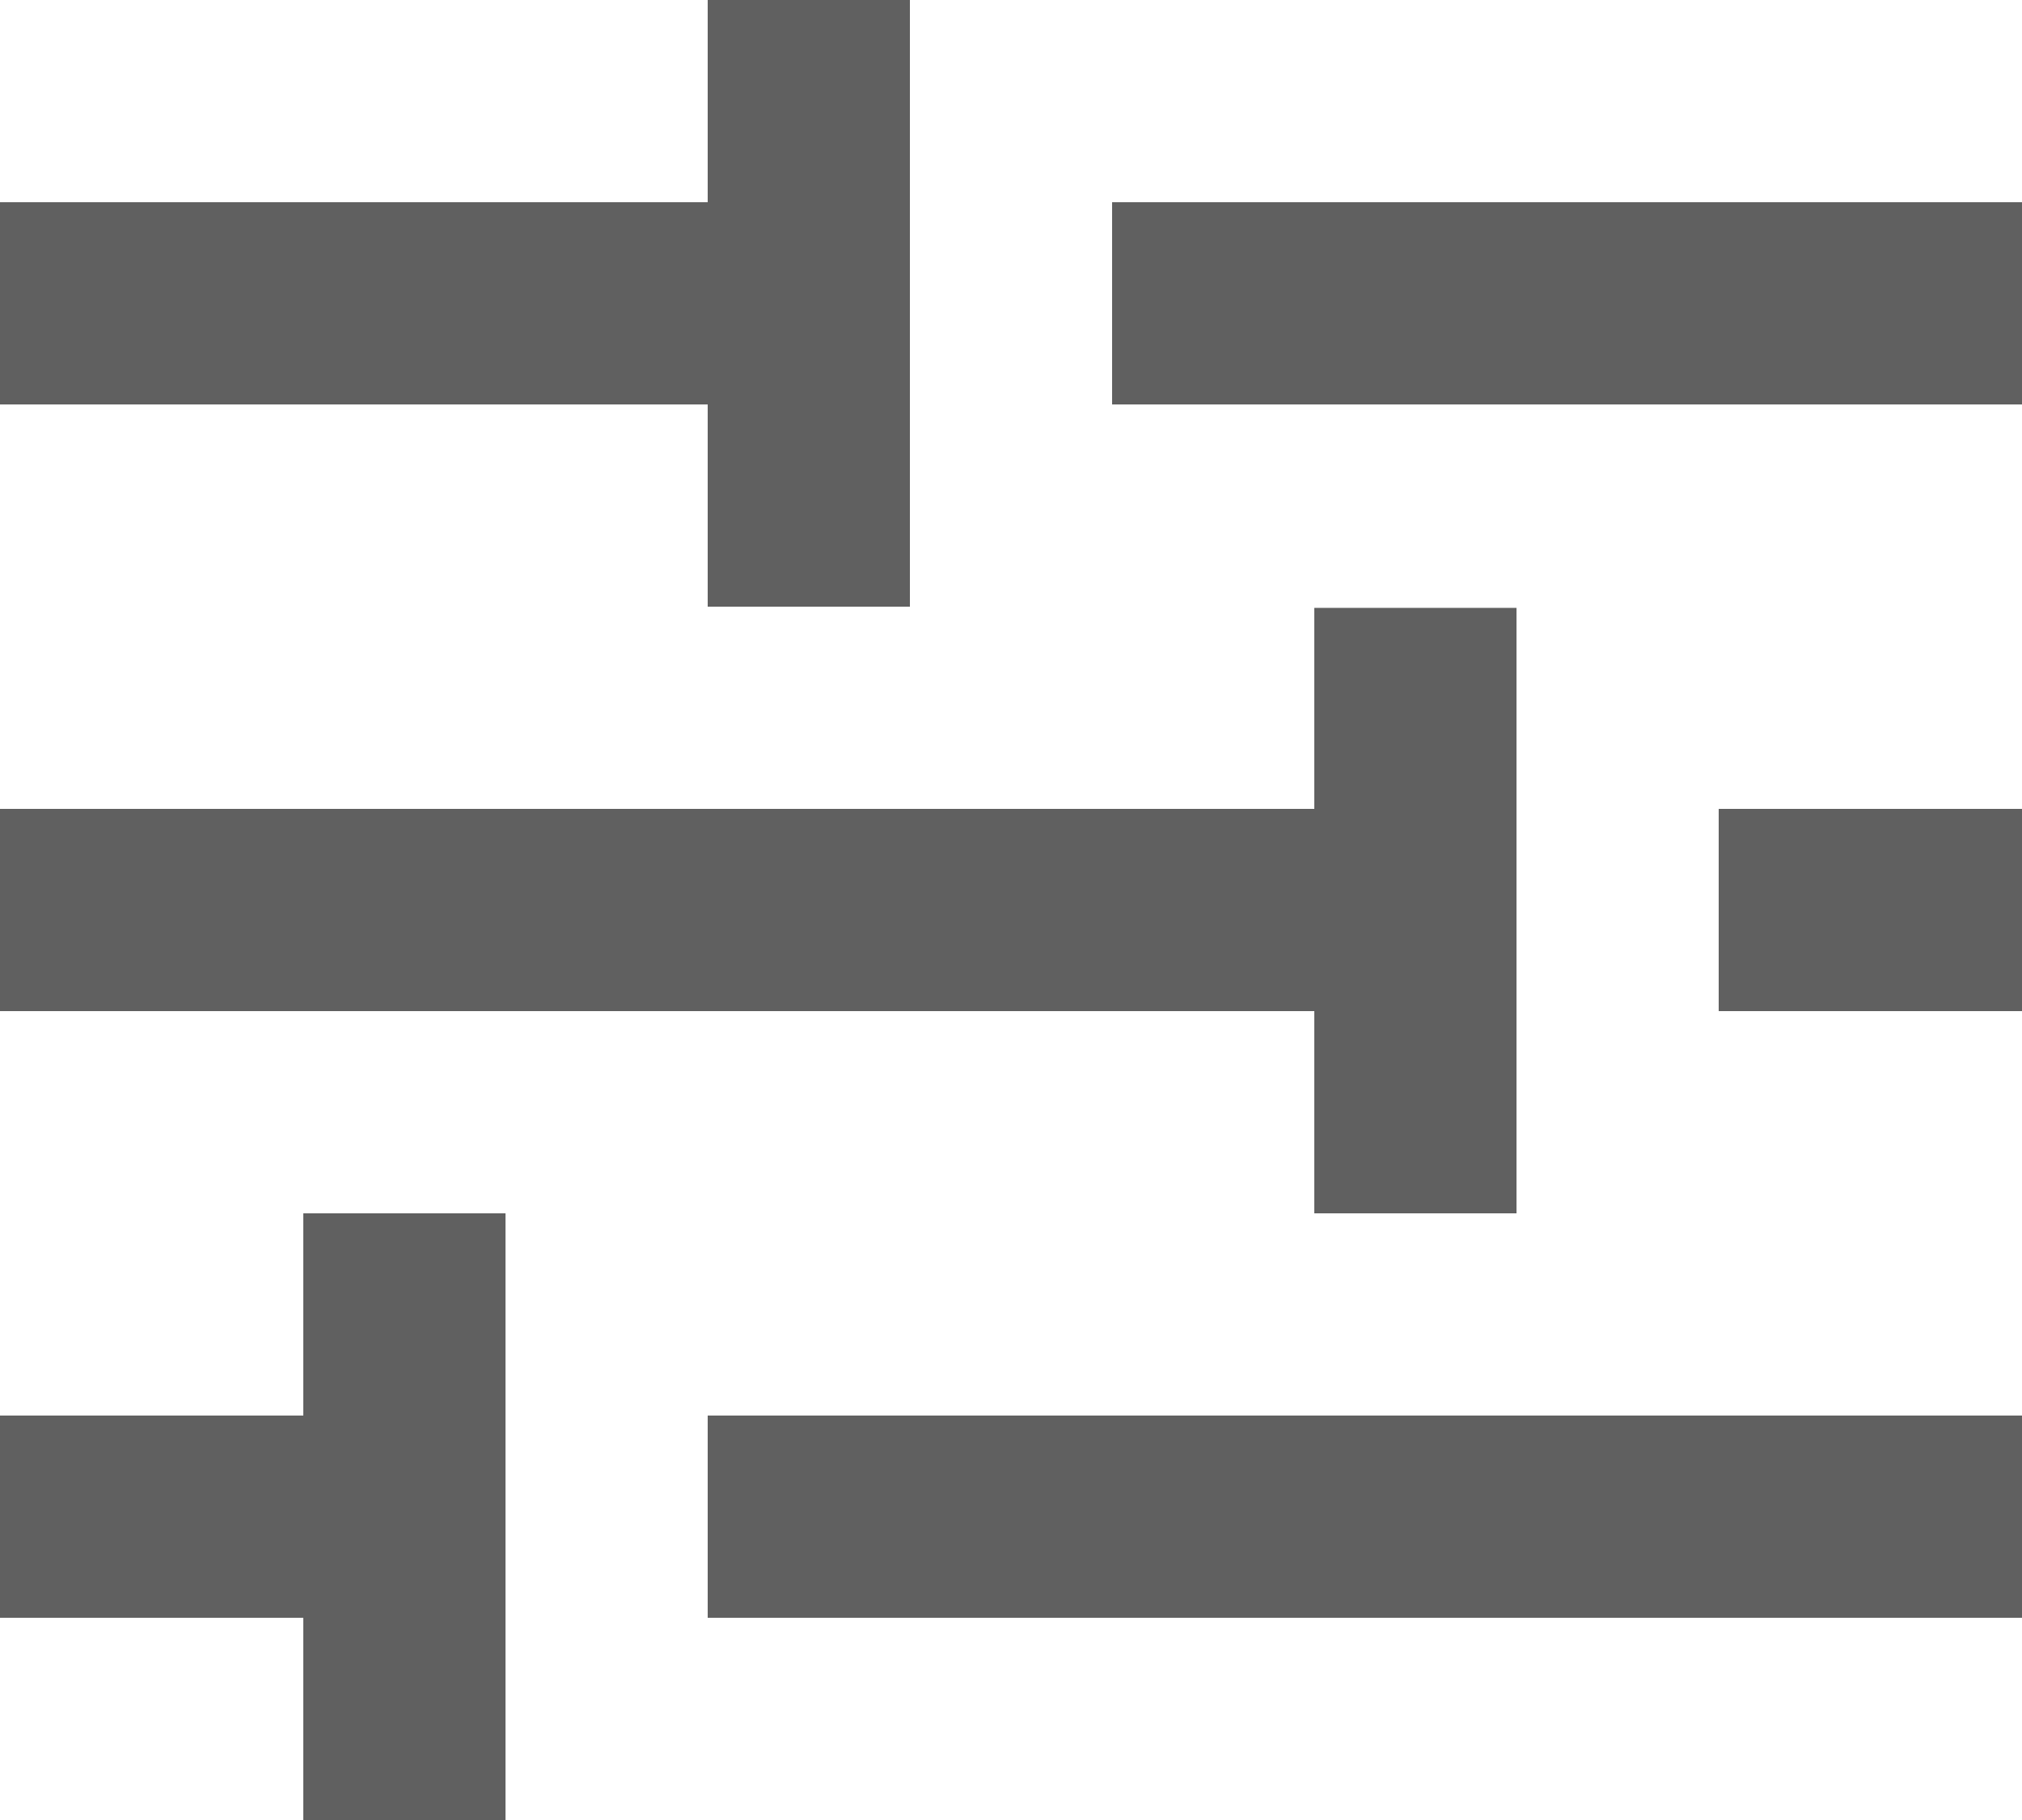 <svg width="20" height="18" viewBox="0 0 20 18" fill="none" xmlns="http://www.w3.org/2000/svg">
<path d="M11 2H20V4H11V2ZM0 4H7V6H9V0H7V2H0V4ZM7 14H20V16H7V14ZM17 8H20V10H17V8ZM15 12V6.012H13V8H0V10H13V12H15ZM5 18V12H3V14H0V16H3V18H5Z" fill="#606060"/>
</svg>
